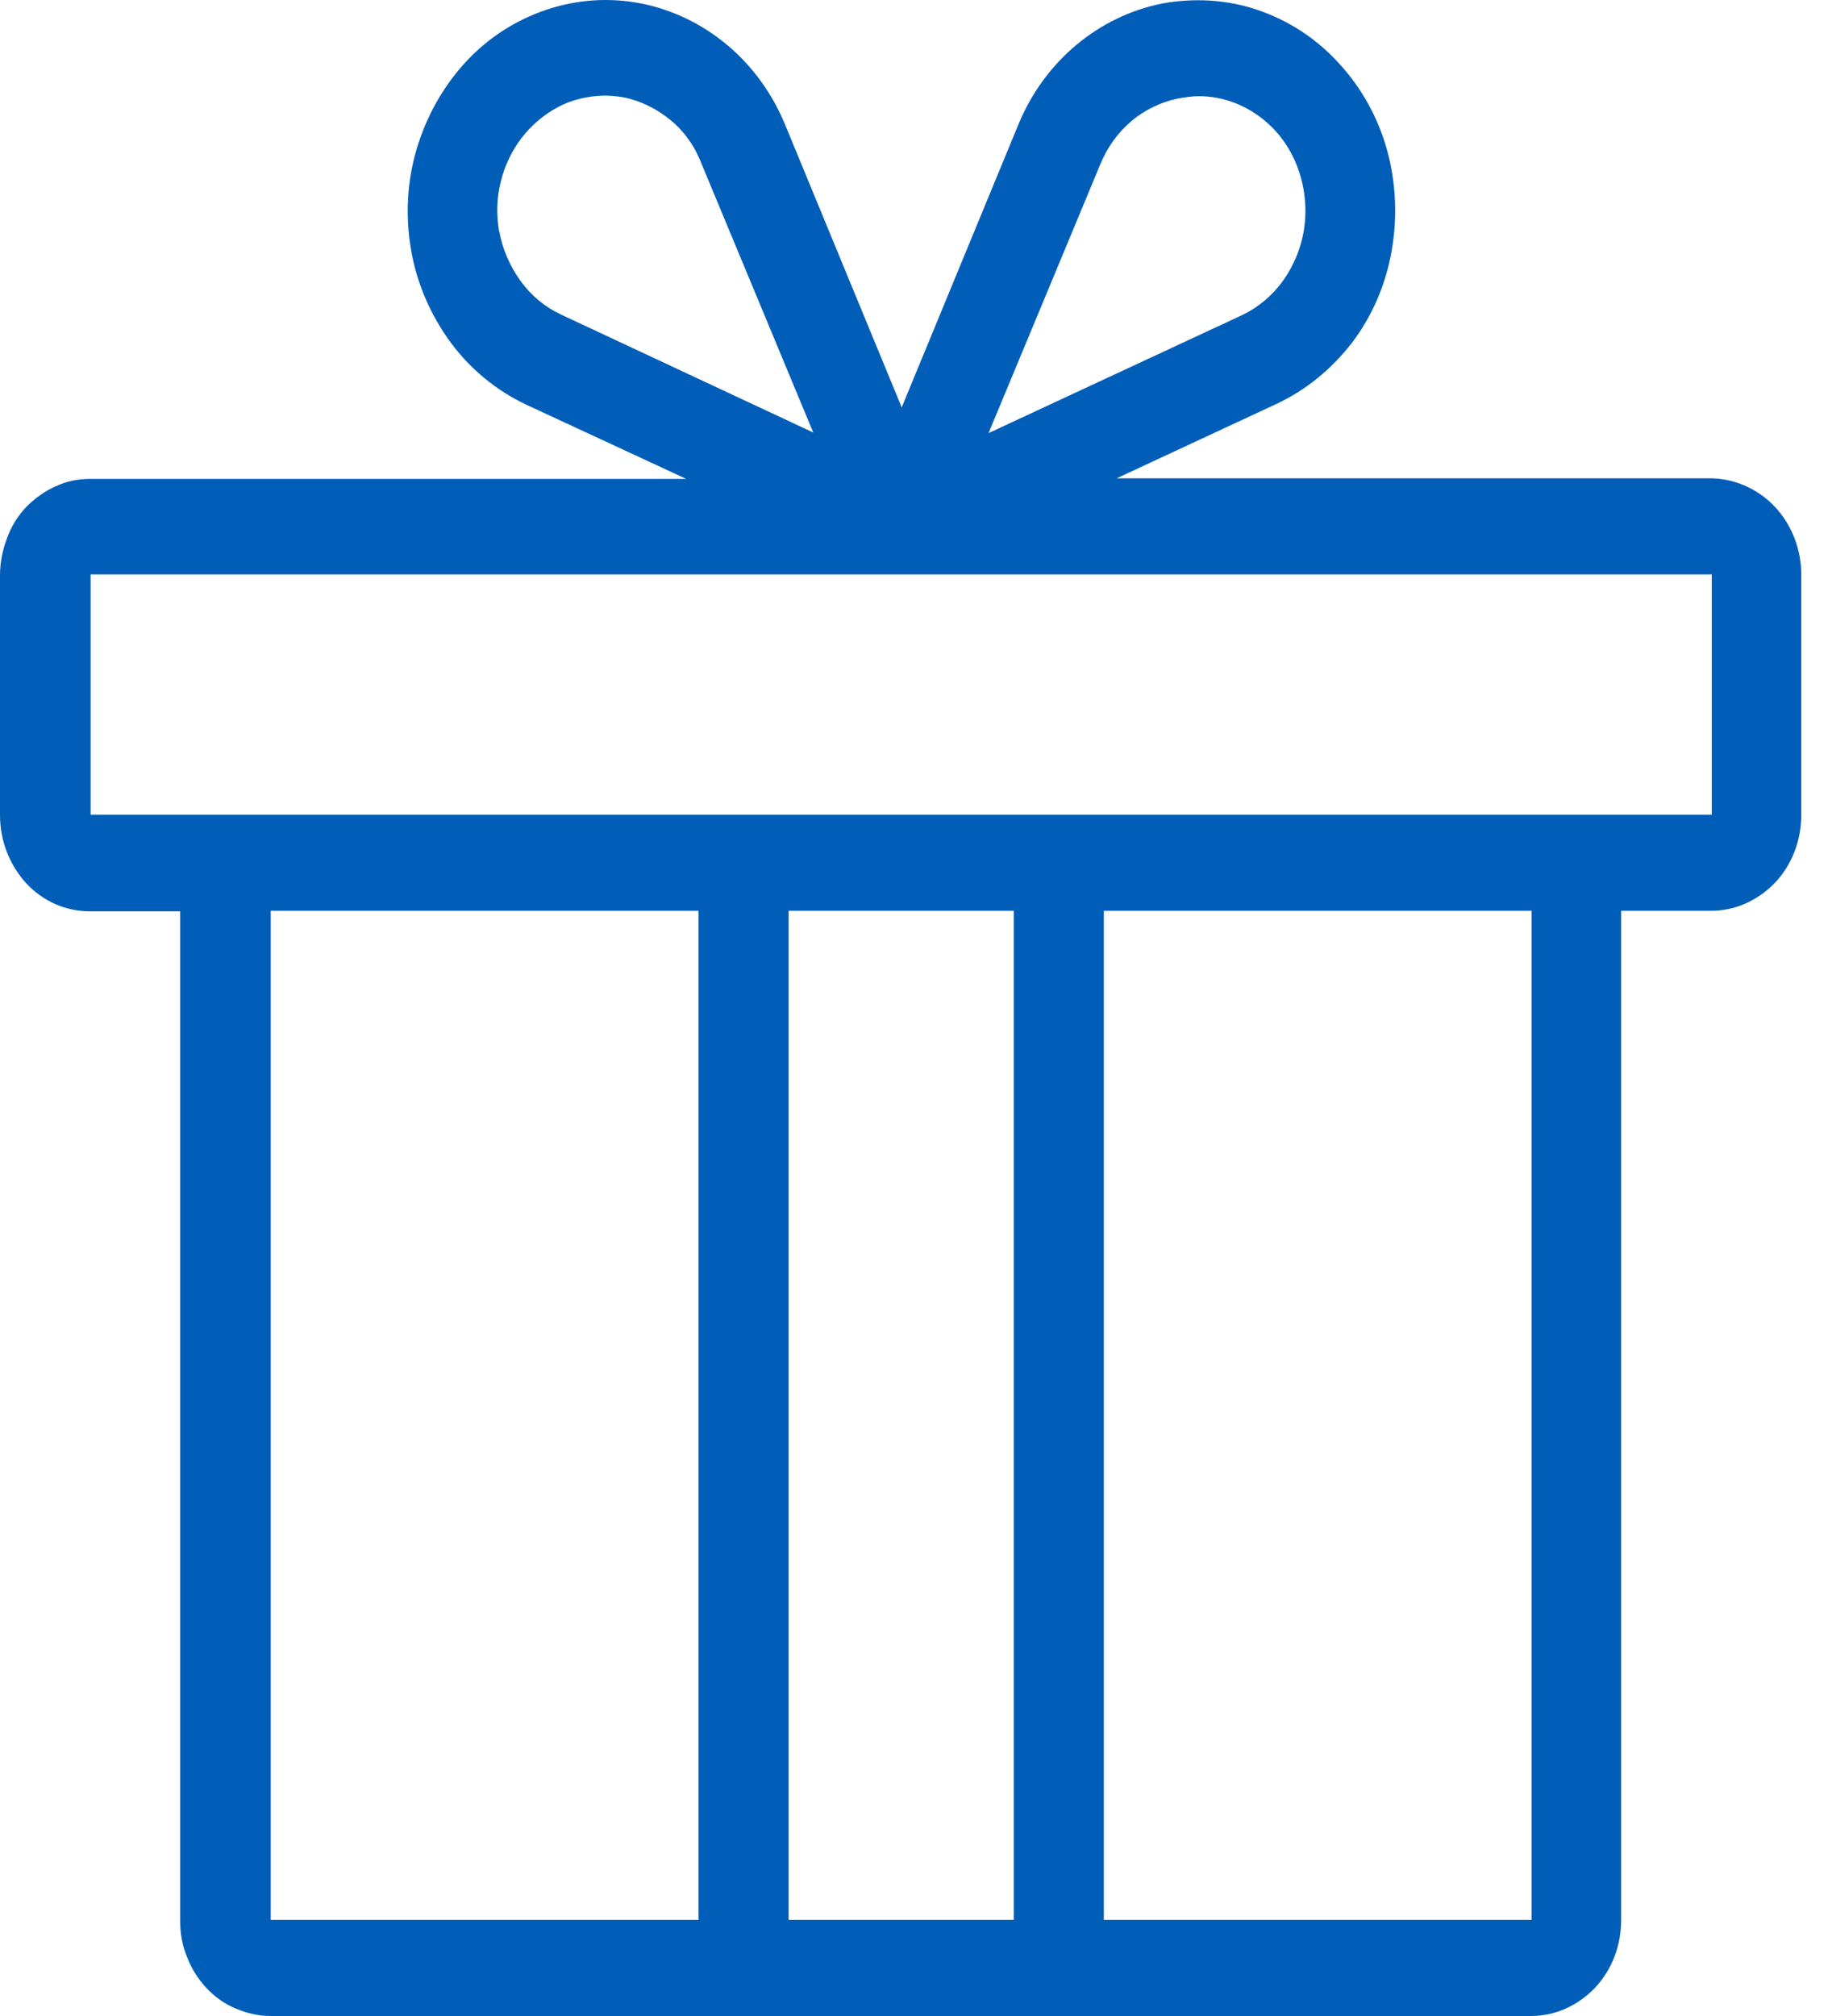 <svg width="50" height="55" viewBox="0 0 50 55" fill="none" xmlns="http://www.w3.org/2000/svg">
<path d="M46.718 13.049H30.477L34.837 11.02C35.642 10.645 36.344 10.068 36.9 9.35C37.456 8.617 37.822 7.758 37.983 6.837C38.144 5.917 38.1 4.965 37.851 4.075C37.603 3.185 37.135 2.358 36.52 1.703C35.905 1.032 35.145 0.548 34.311 0.267C33.477 -0.014 32.584 -0.061 31.721 0.095C30.858 0.267 30.053 0.657 29.365 1.234C28.677 1.812 28.136 2.561 27.785 3.419L24.61 11.114L21.435 3.419C21.084 2.561 20.543 1.812 19.855 1.234C19.167 0.657 18.362 0.267 17.499 0.095C16.636 -0.076 15.743 -0.014 14.909 0.267C14.075 0.548 13.315 1.032 12.7 1.703C12.085 2.374 11.632 3.185 11.369 4.075C11.105 4.965 11.061 5.917 11.222 6.837C11.383 7.758 11.764 8.617 12.305 9.35C12.846 10.084 13.563 10.661 14.353 11.036L18.728 13.065H2.458C2.136 13.065 1.814 13.127 1.522 13.267C1.229 13.392 0.951 13.595 0.717 13.829C0.483 14.079 0.307 14.36 0.19 14.688C0.073 15 0 15.343 0 15.686V22.241C0 22.944 0.263 23.599 0.717 24.099C1.185 24.598 1.8 24.863 2.458 24.863H4.916V52.394C4.916 52.737 4.975 53.08 5.106 53.392C5.223 53.705 5.414 54.001 5.633 54.235C5.867 54.485 6.131 54.672 6.438 54.797C6.73 54.922 7.052 55 7.374 55H41.787C42.446 55 43.06 54.719 43.528 54.235C43.997 53.736 44.245 53.08 44.245 52.378V24.848H46.703C47.362 24.848 47.976 24.567 48.444 24.083C48.913 23.584 49.161 22.928 49.161 22.226V15.671C49.161 14.984 48.898 14.313 48.444 13.829C47.991 13.345 47.362 13.065 46.718 13.049ZM30.024 4.496C30.214 4.028 30.506 3.622 30.872 3.31C31.238 2.998 31.692 2.78 32.16 2.686C32.35 2.655 32.526 2.624 32.716 2.624C33.389 2.624 34.033 2.873 34.559 3.326C35.086 3.778 35.437 4.418 35.569 5.121C35.701 5.823 35.613 6.556 35.291 7.196C34.984 7.836 34.472 8.336 33.857 8.617L26.98 11.816L30.024 4.496ZM13.622 6.322C13.549 5.87 13.549 5.417 13.666 4.965C13.768 4.528 13.973 4.106 14.236 3.763C14.514 3.404 14.851 3.123 15.231 2.92C15.612 2.717 16.036 2.624 16.46 2.608C16.651 2.608 16.841 2.624 17.016 2.655C17.485 2.748 17.924 2.967 18.304 3.279C18.684 3.591 18.977 4.013 19.152 4.481L22.196 11.8L15.319 8.585C14.88 8.382 14.5 8.07 14.207 7.665C13.915 7.259 13.71 6.791 13.622 6.291V6.322ZM7.389 52.378V24.848H19.065V52.378H7.389ZM21.523 52.378V24.848H27.668V52.378H21.523ZM41.802 52.378H30.126V24.848H41.802V52.378ZM2.473 22.226V15.671H46.718V22.226H2.473Z" fill="#005EB8"/>
</svg>
